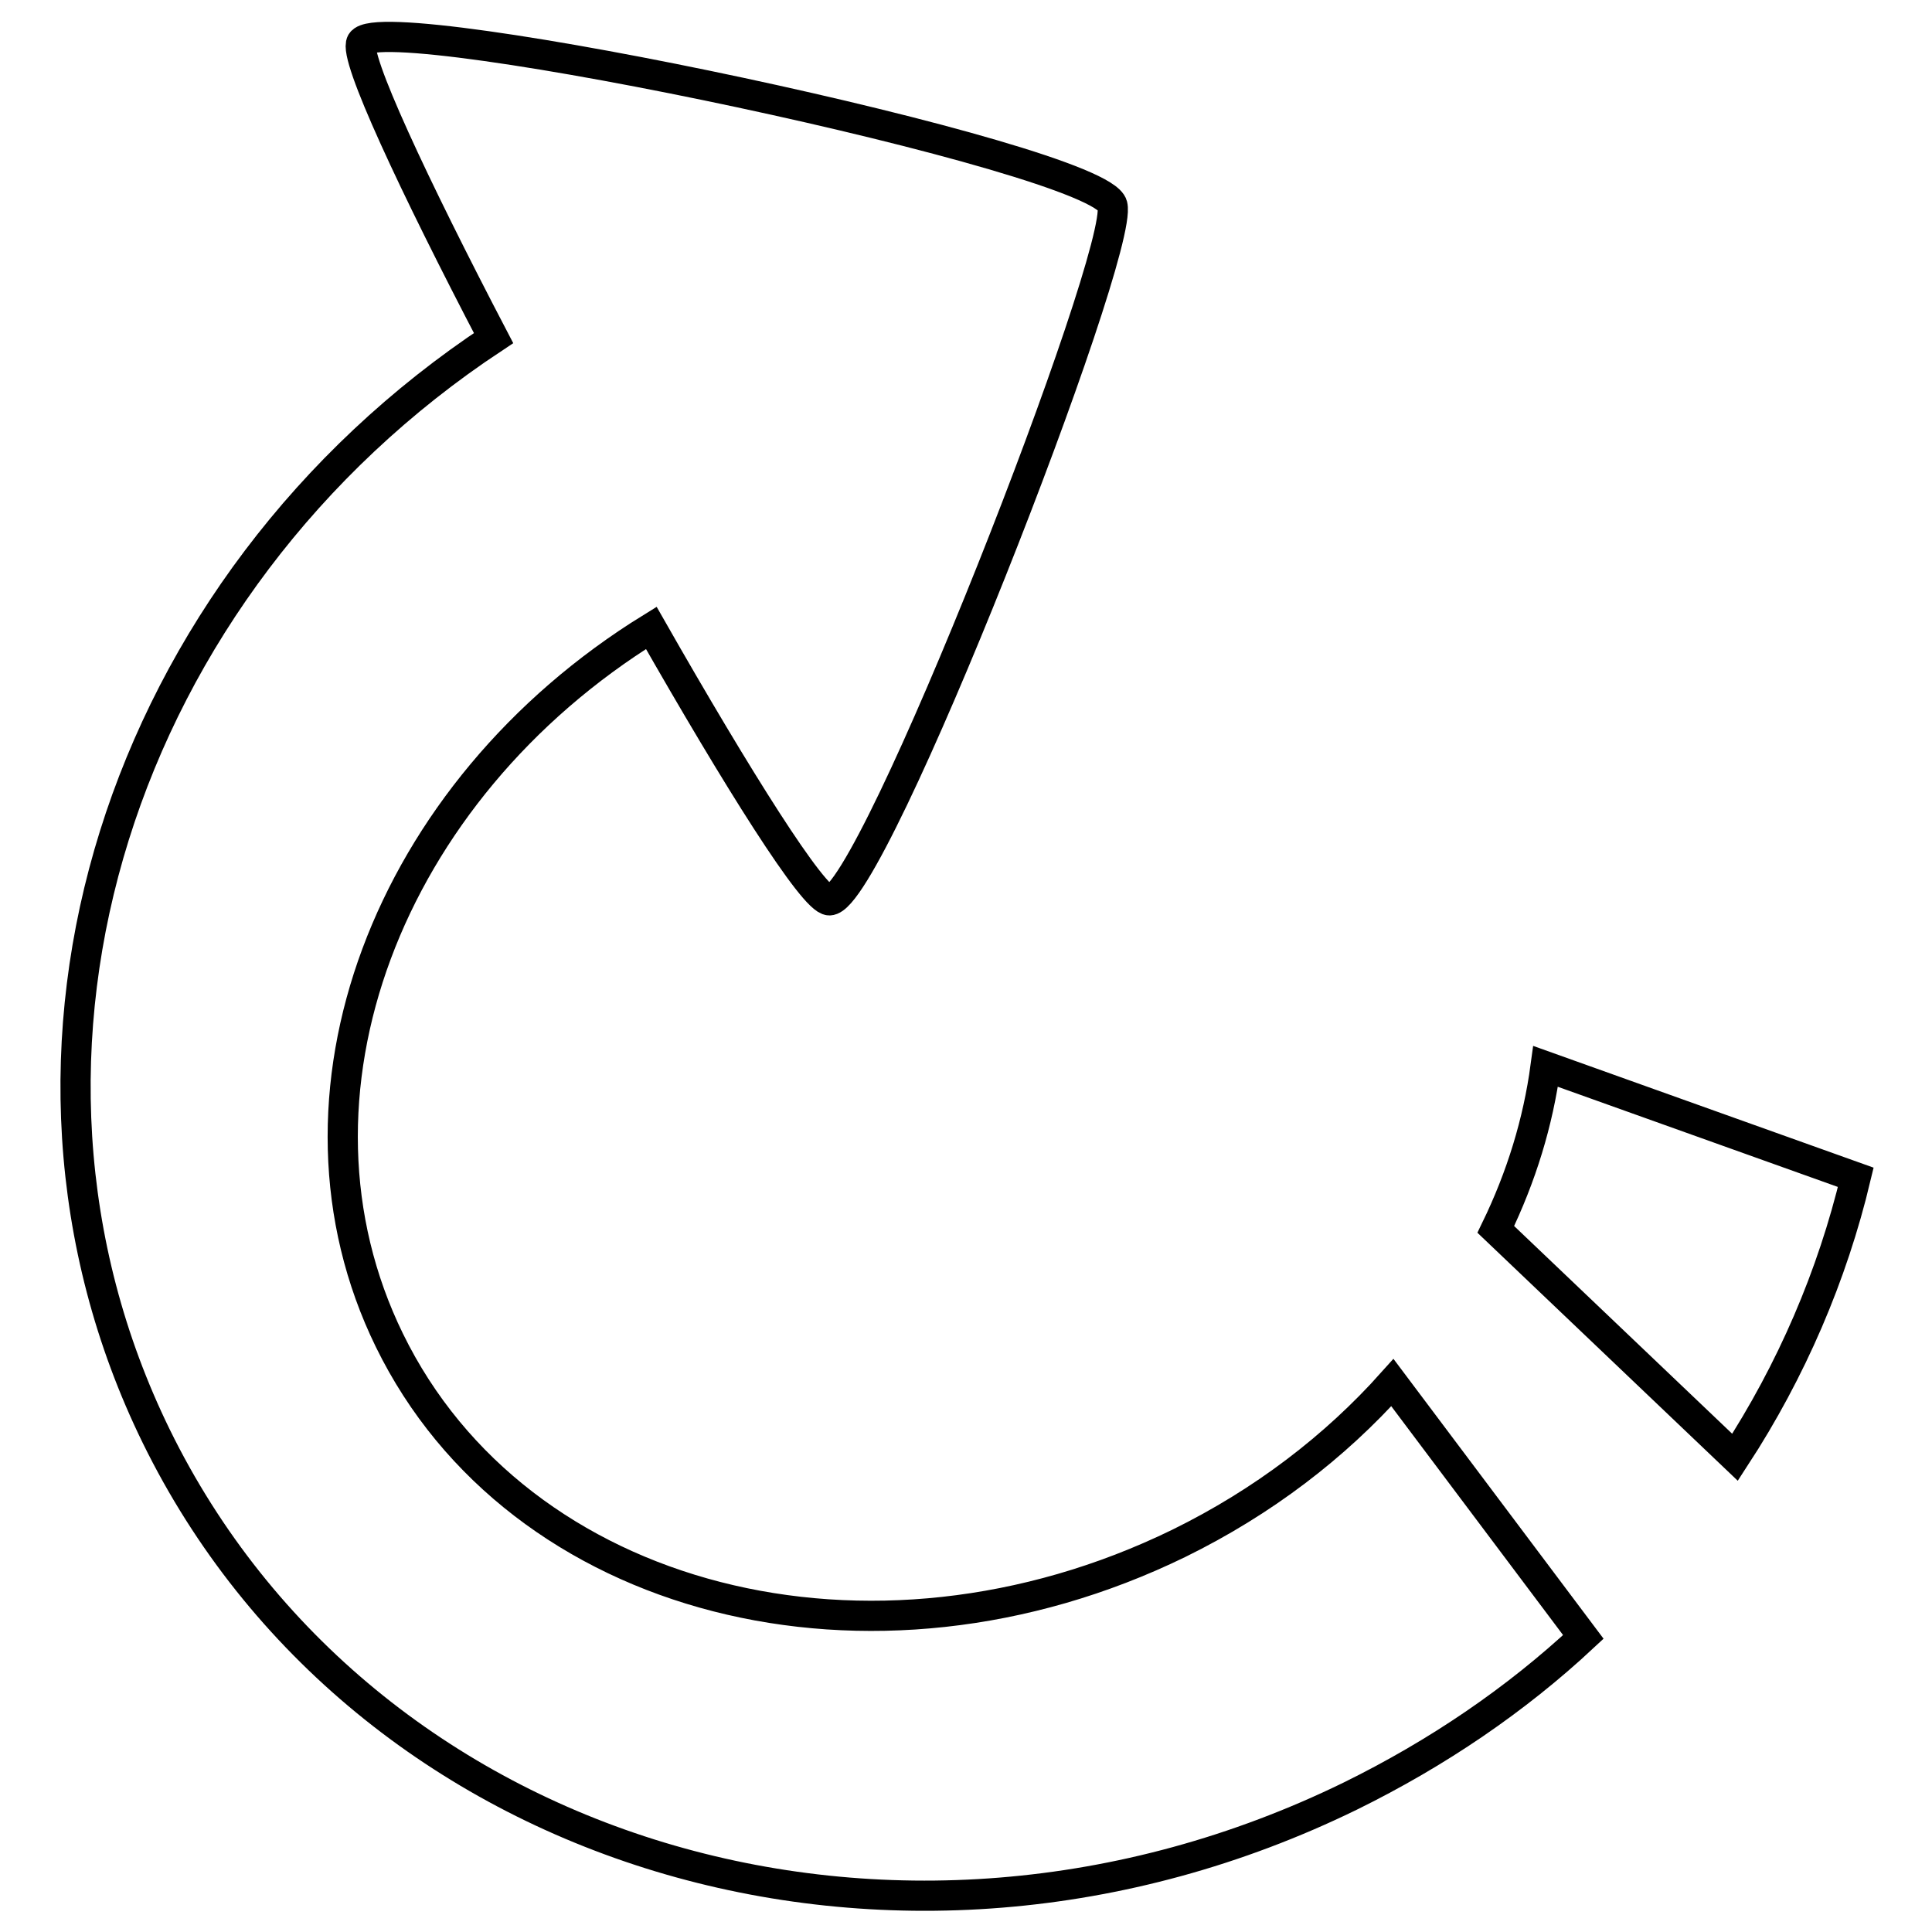 <?xml version="1.0" encoding="utf-8"?>
<!-- Svg Vector Icons : http://www.onlinewebfonts.com/icon -->
<!DOCTYPE svg PUBLIC "-//W3C//DTD SVG 1.1//EN" "http://www.w3.org/Graphics/SVG/1.1/DTD/svg11.dtd">
<svg version="1.1" xmlns="http://www.w3.org/2000/svg" xmlns:xlink="http://www.w3.org/1999/xlink" x="0px" y="0px" viewBox="0 0 256 256" enable-background="new 0 0 256 256" xml:space="preserve">
<g> <path stroke-width="4" fill-opacity="0" stroke="#000000"  d="M156.2,204.5c-40.8,19.9-87.6,7.9-104.6-26.9c-15.8-32.3-0.3-72.8,34.7-94.4c11.4,20,21.5,36.1,23.6,36.1 c5.7,0,39.1-85.8,37.5-92.1c-1.6-6.3-96.6-26.3-99.5-21.6c-1.1,1.8,6.9,18.9,17.5,39.2C15.9,77.5-4.2,139.4,20.7,190.3 c27.3,55.7,98,77.1,158.2,47.7c11.6-5.7,22-12.8,30.9-21.1l-25.3-33.7C176.9,191.7,167.4,199,156.2,204.5z M204.8,141.3 c-1,7.4-3.2,14.6-6.6,21.6l31.7,30.2c7.5-11.5,12.9-24.1,16-37.1L204.8,141.3z"/></g>
</svg>
